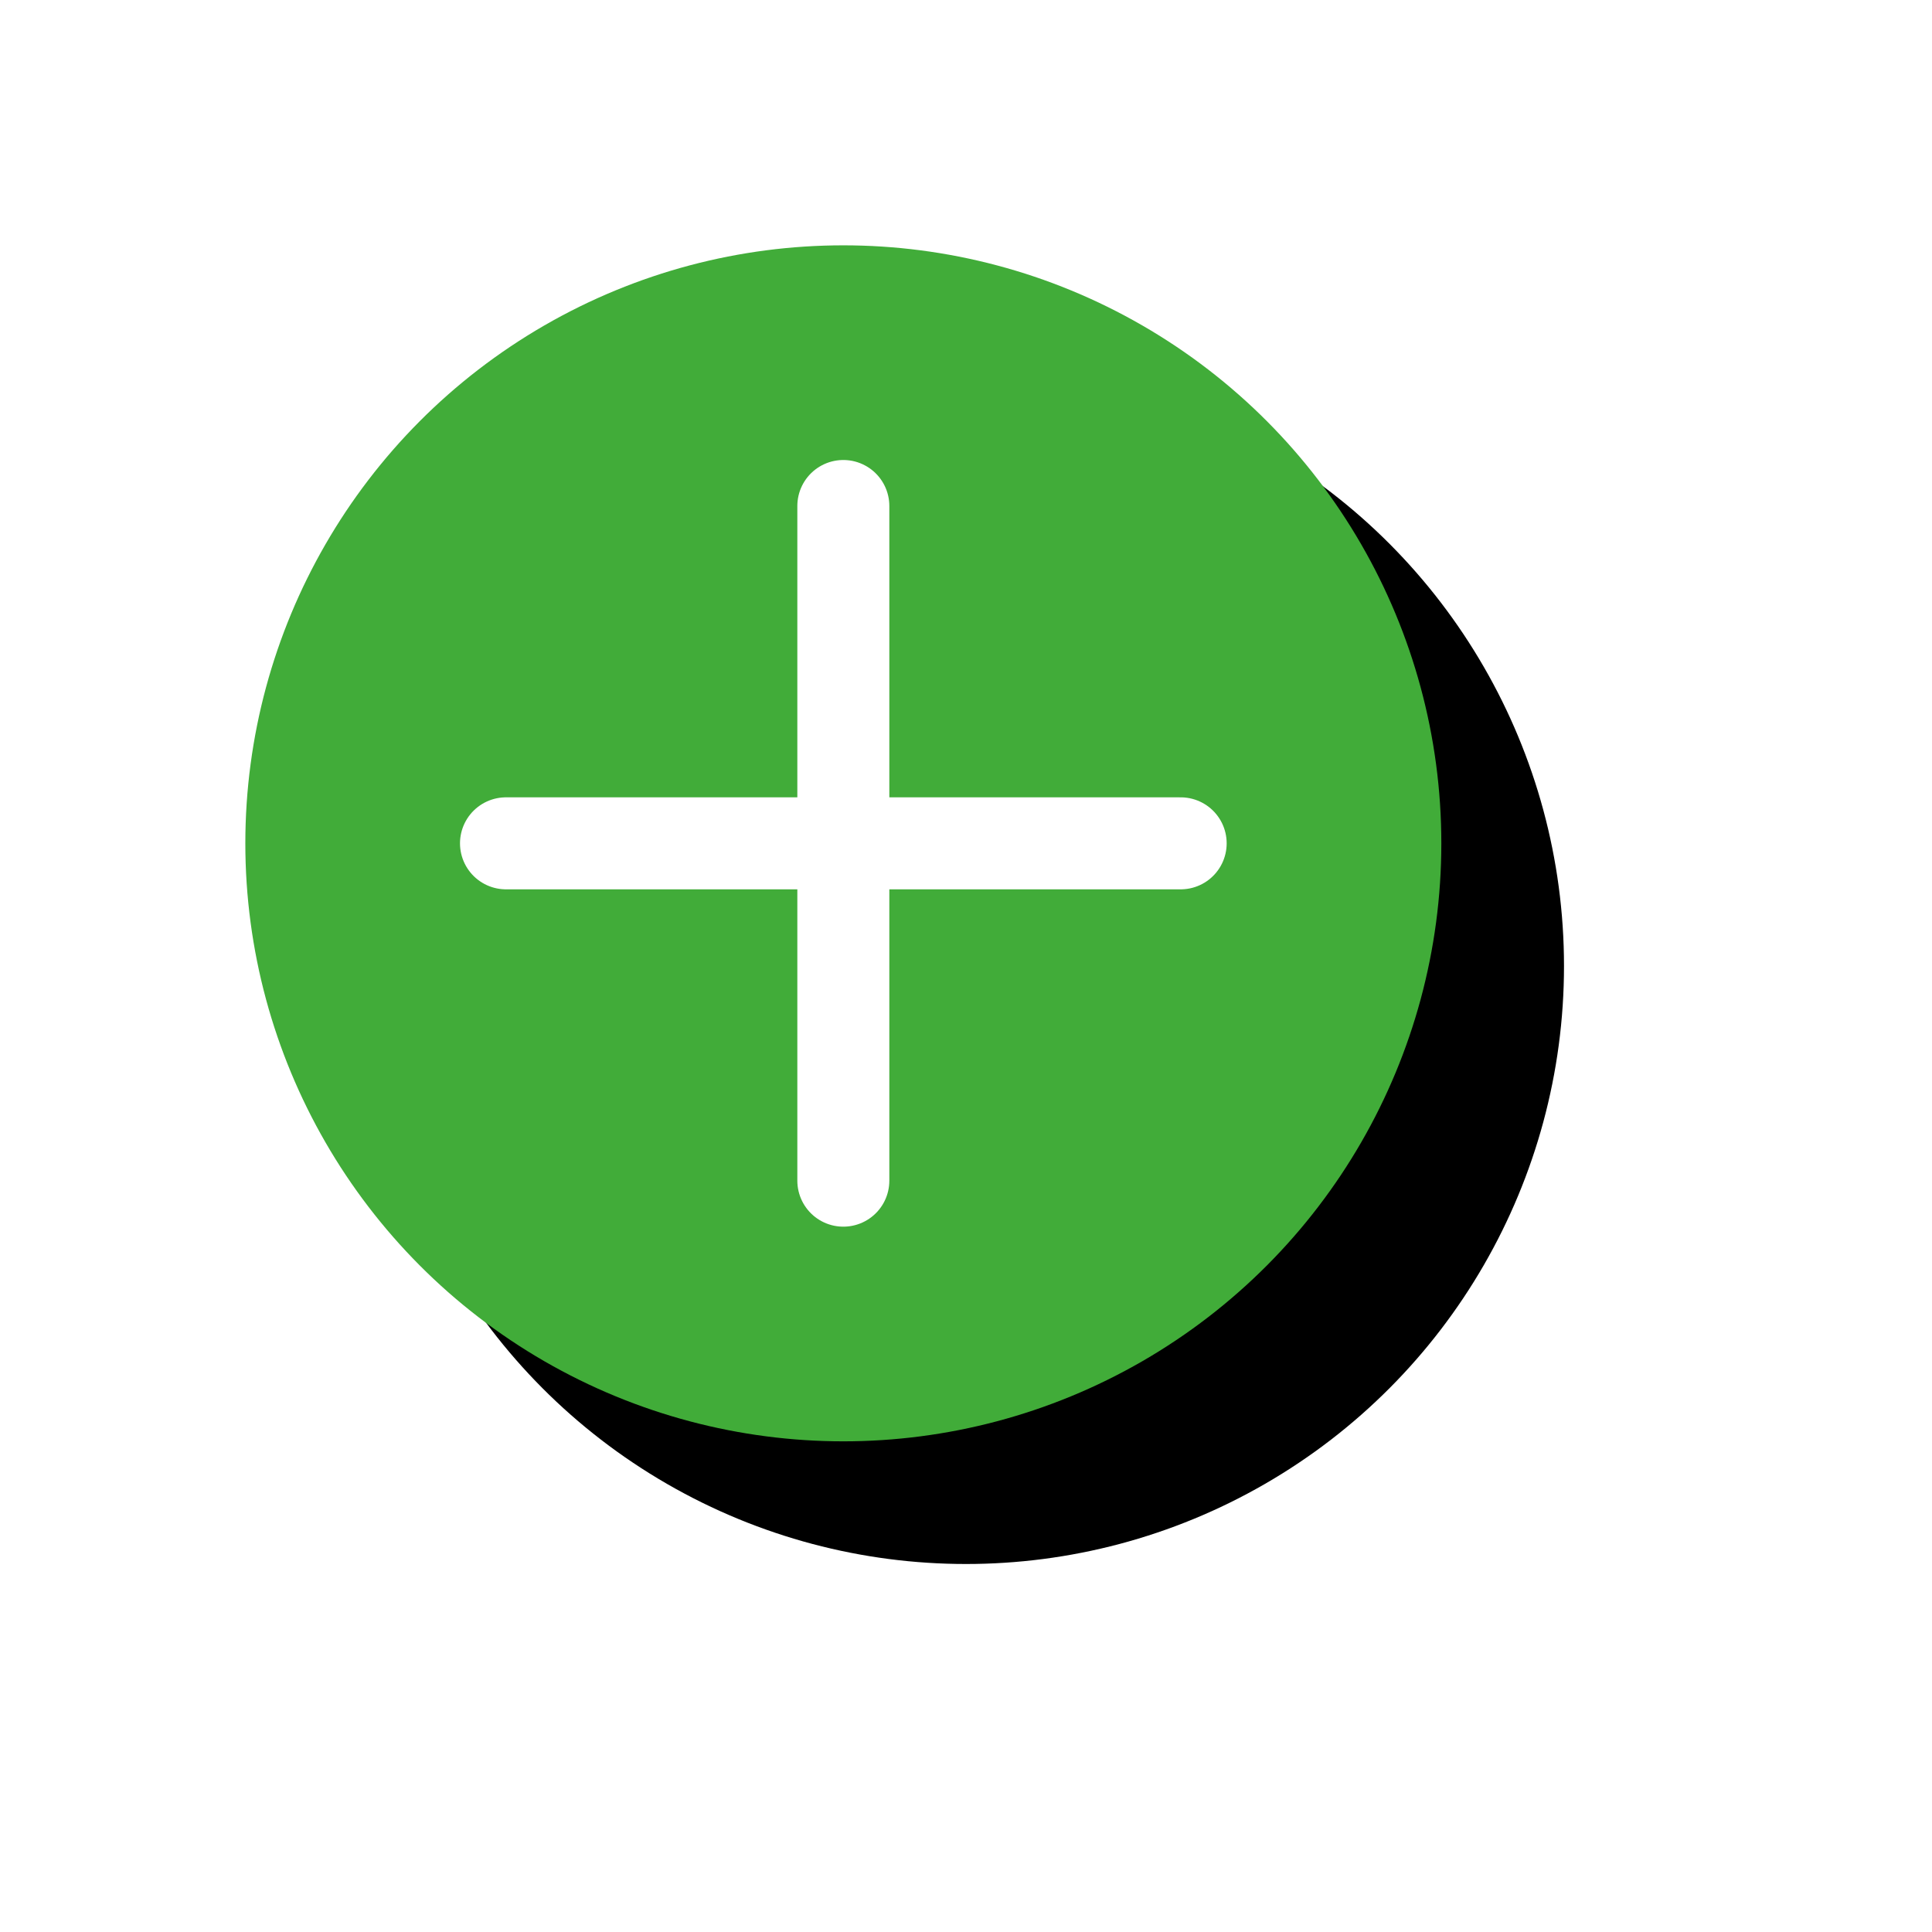 <svg xmlns="http://www.w3.org/2000/svg" xmlns:xlink="http://www.w3.org/1999/xlink" width="63" height="63" viewBox="0 0 63 63">
    <defs>
        <circle id="b" cx="19.5" cy="19.5" r="19.5"/>
        <filter id="a" width="202.6%" height="202.6%" x="-41%" y="-41%" filterUnits="objectBoundingBox">
            <feMorphology in="SourceAlpha" operator="dilate" radius="2" result="shadowSpreadOuter1"/>
            <feOffset dx="4" dy="4" in="shadowSpreadOuter1" result="shadowOffsetOuter1"/>
            <feGaussianBlur in="shadowOffsetOuter1" result="shadowBlurOuter1" stdDeviation="4"/>
            <feColorMatrix in="shadowBlurOuter1" values="0 0 0 0 0 0 0 0 0 0 0 0 0 0 0 0 0 0 0.05 0"/>
        </filter>
    </defs>
    <g fill="none" fill-rule="evenodd">
        <g transform="translate(8 8)">
            <use fill="#000" filter="url(#a)" xlink:href="#b"/>
            <use fill="#41AC39" xlink:href="#b"/>
        </g>
        <path stroke="#FFF" stroke-linecap="round" stroke-width="3" d="M27.5 16.5v22M38.5 27.5h-22"/>
    </g>
</svg>
